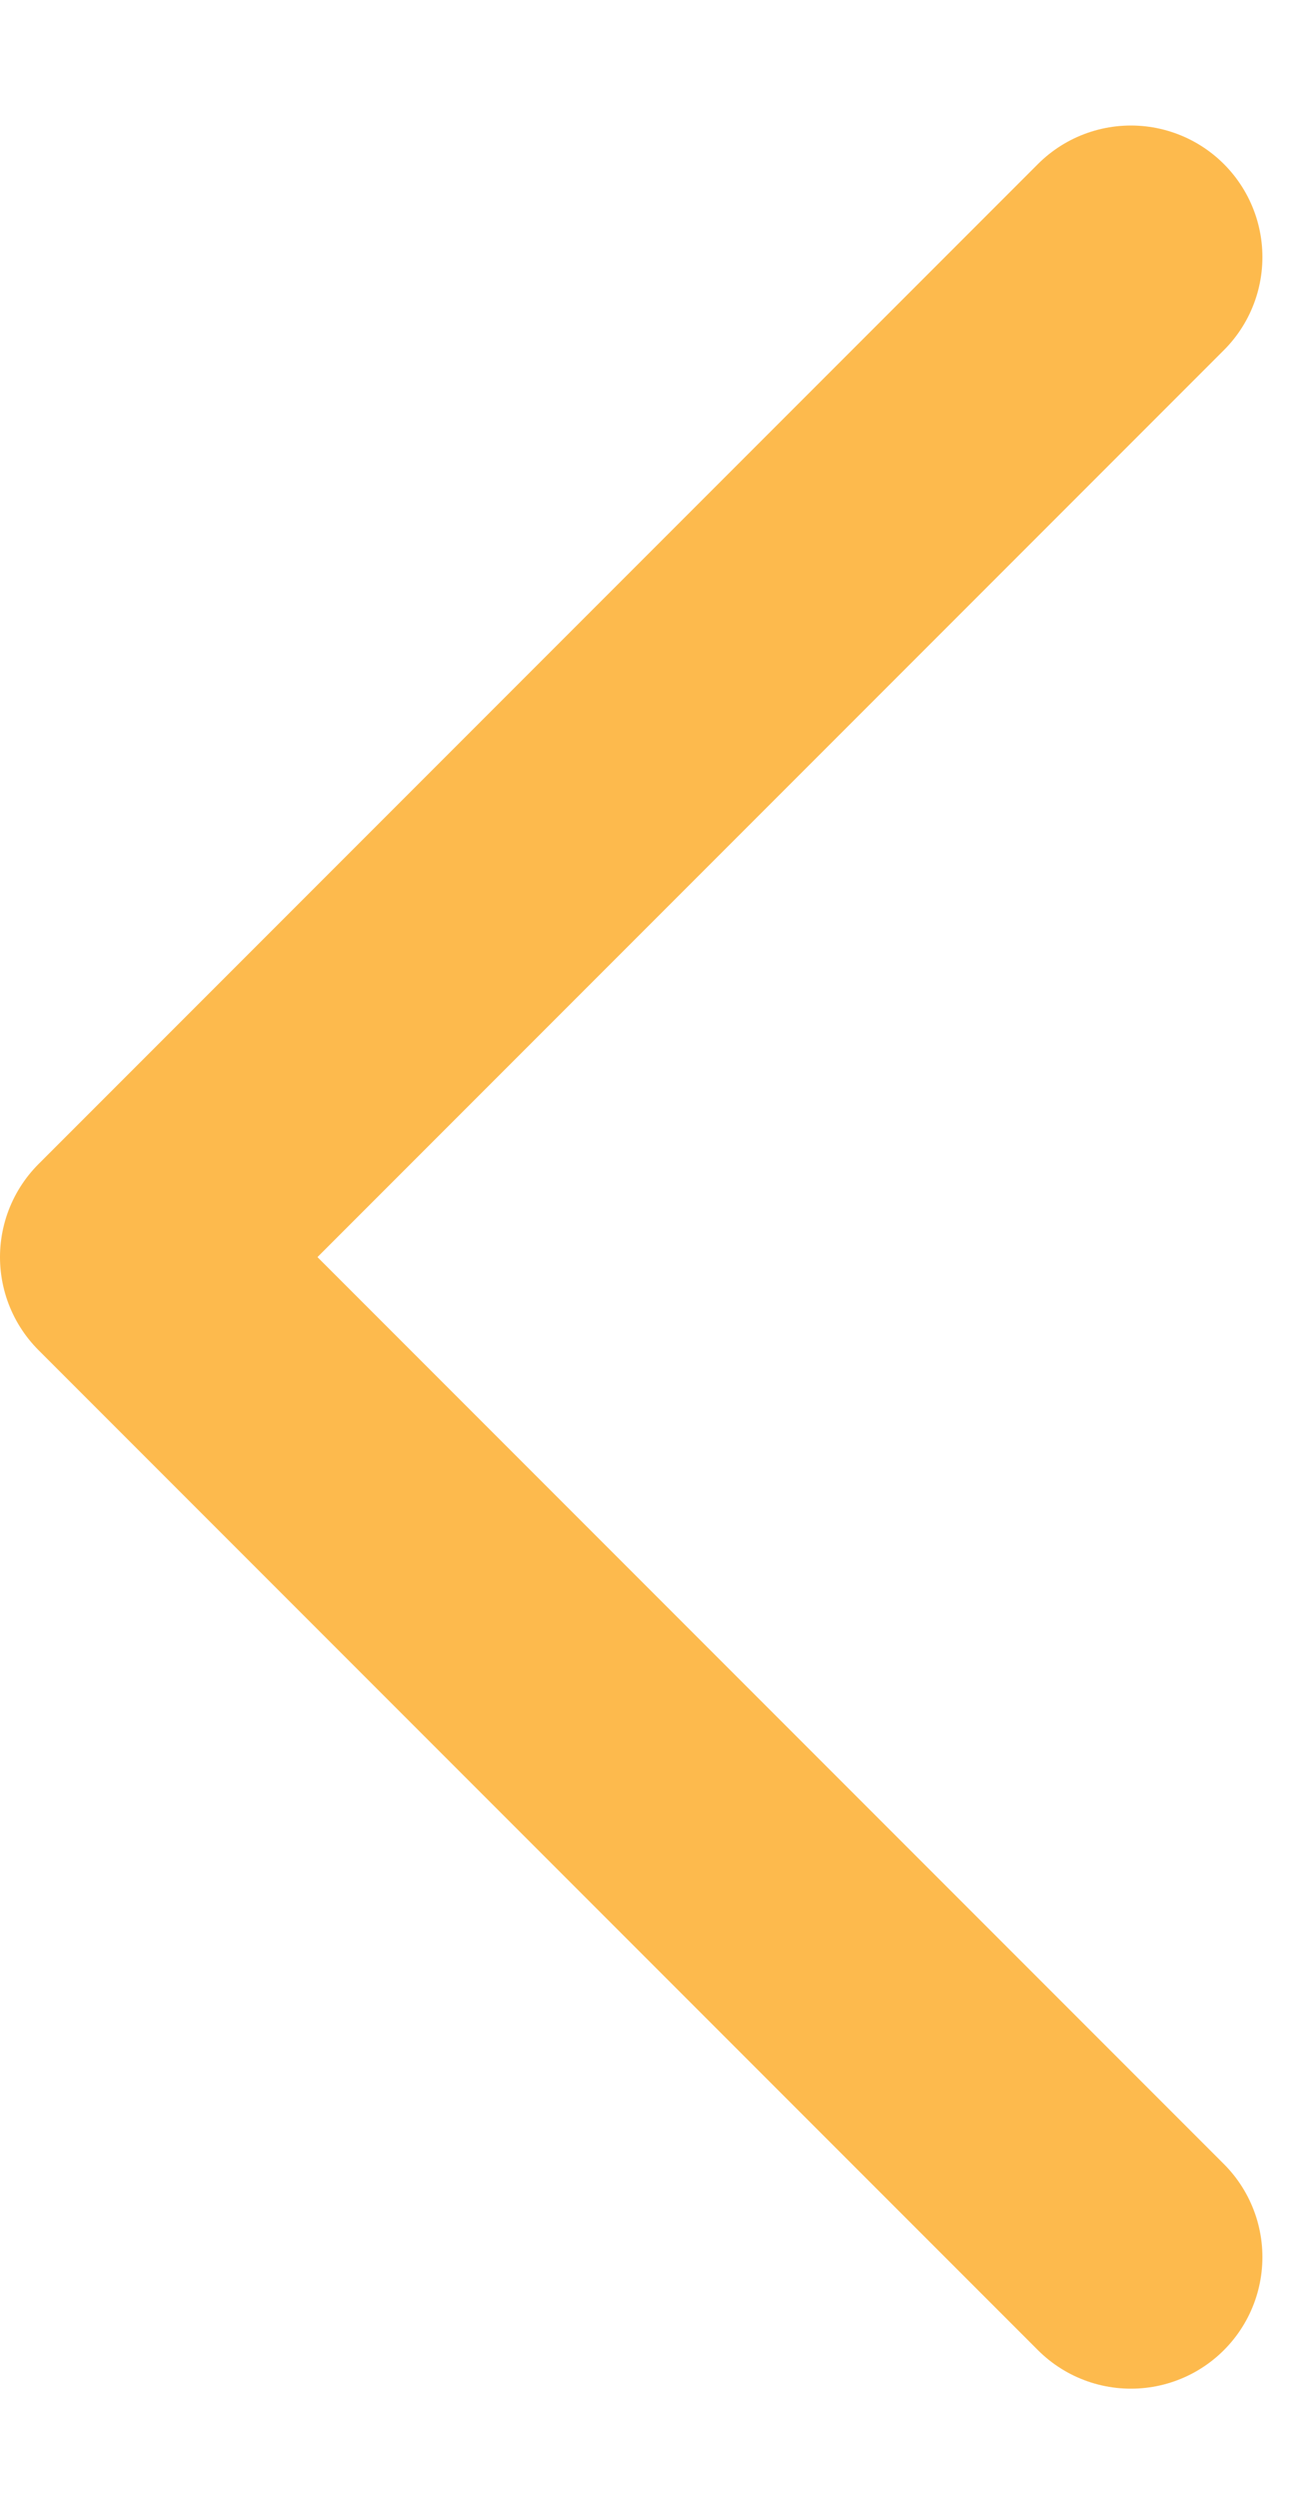 <svg width="10" height="19" viewBox="0 0 10 19" fill="none" xmlns="http://www.w3.org/2000/svg">
<path d="M8.6 17.154L1 9.554L8.6 1.954" stroke="#FDBA4D" stroke-width="2" stroke-linecap="round" stroke-linejoin="round"/>
</svg>
